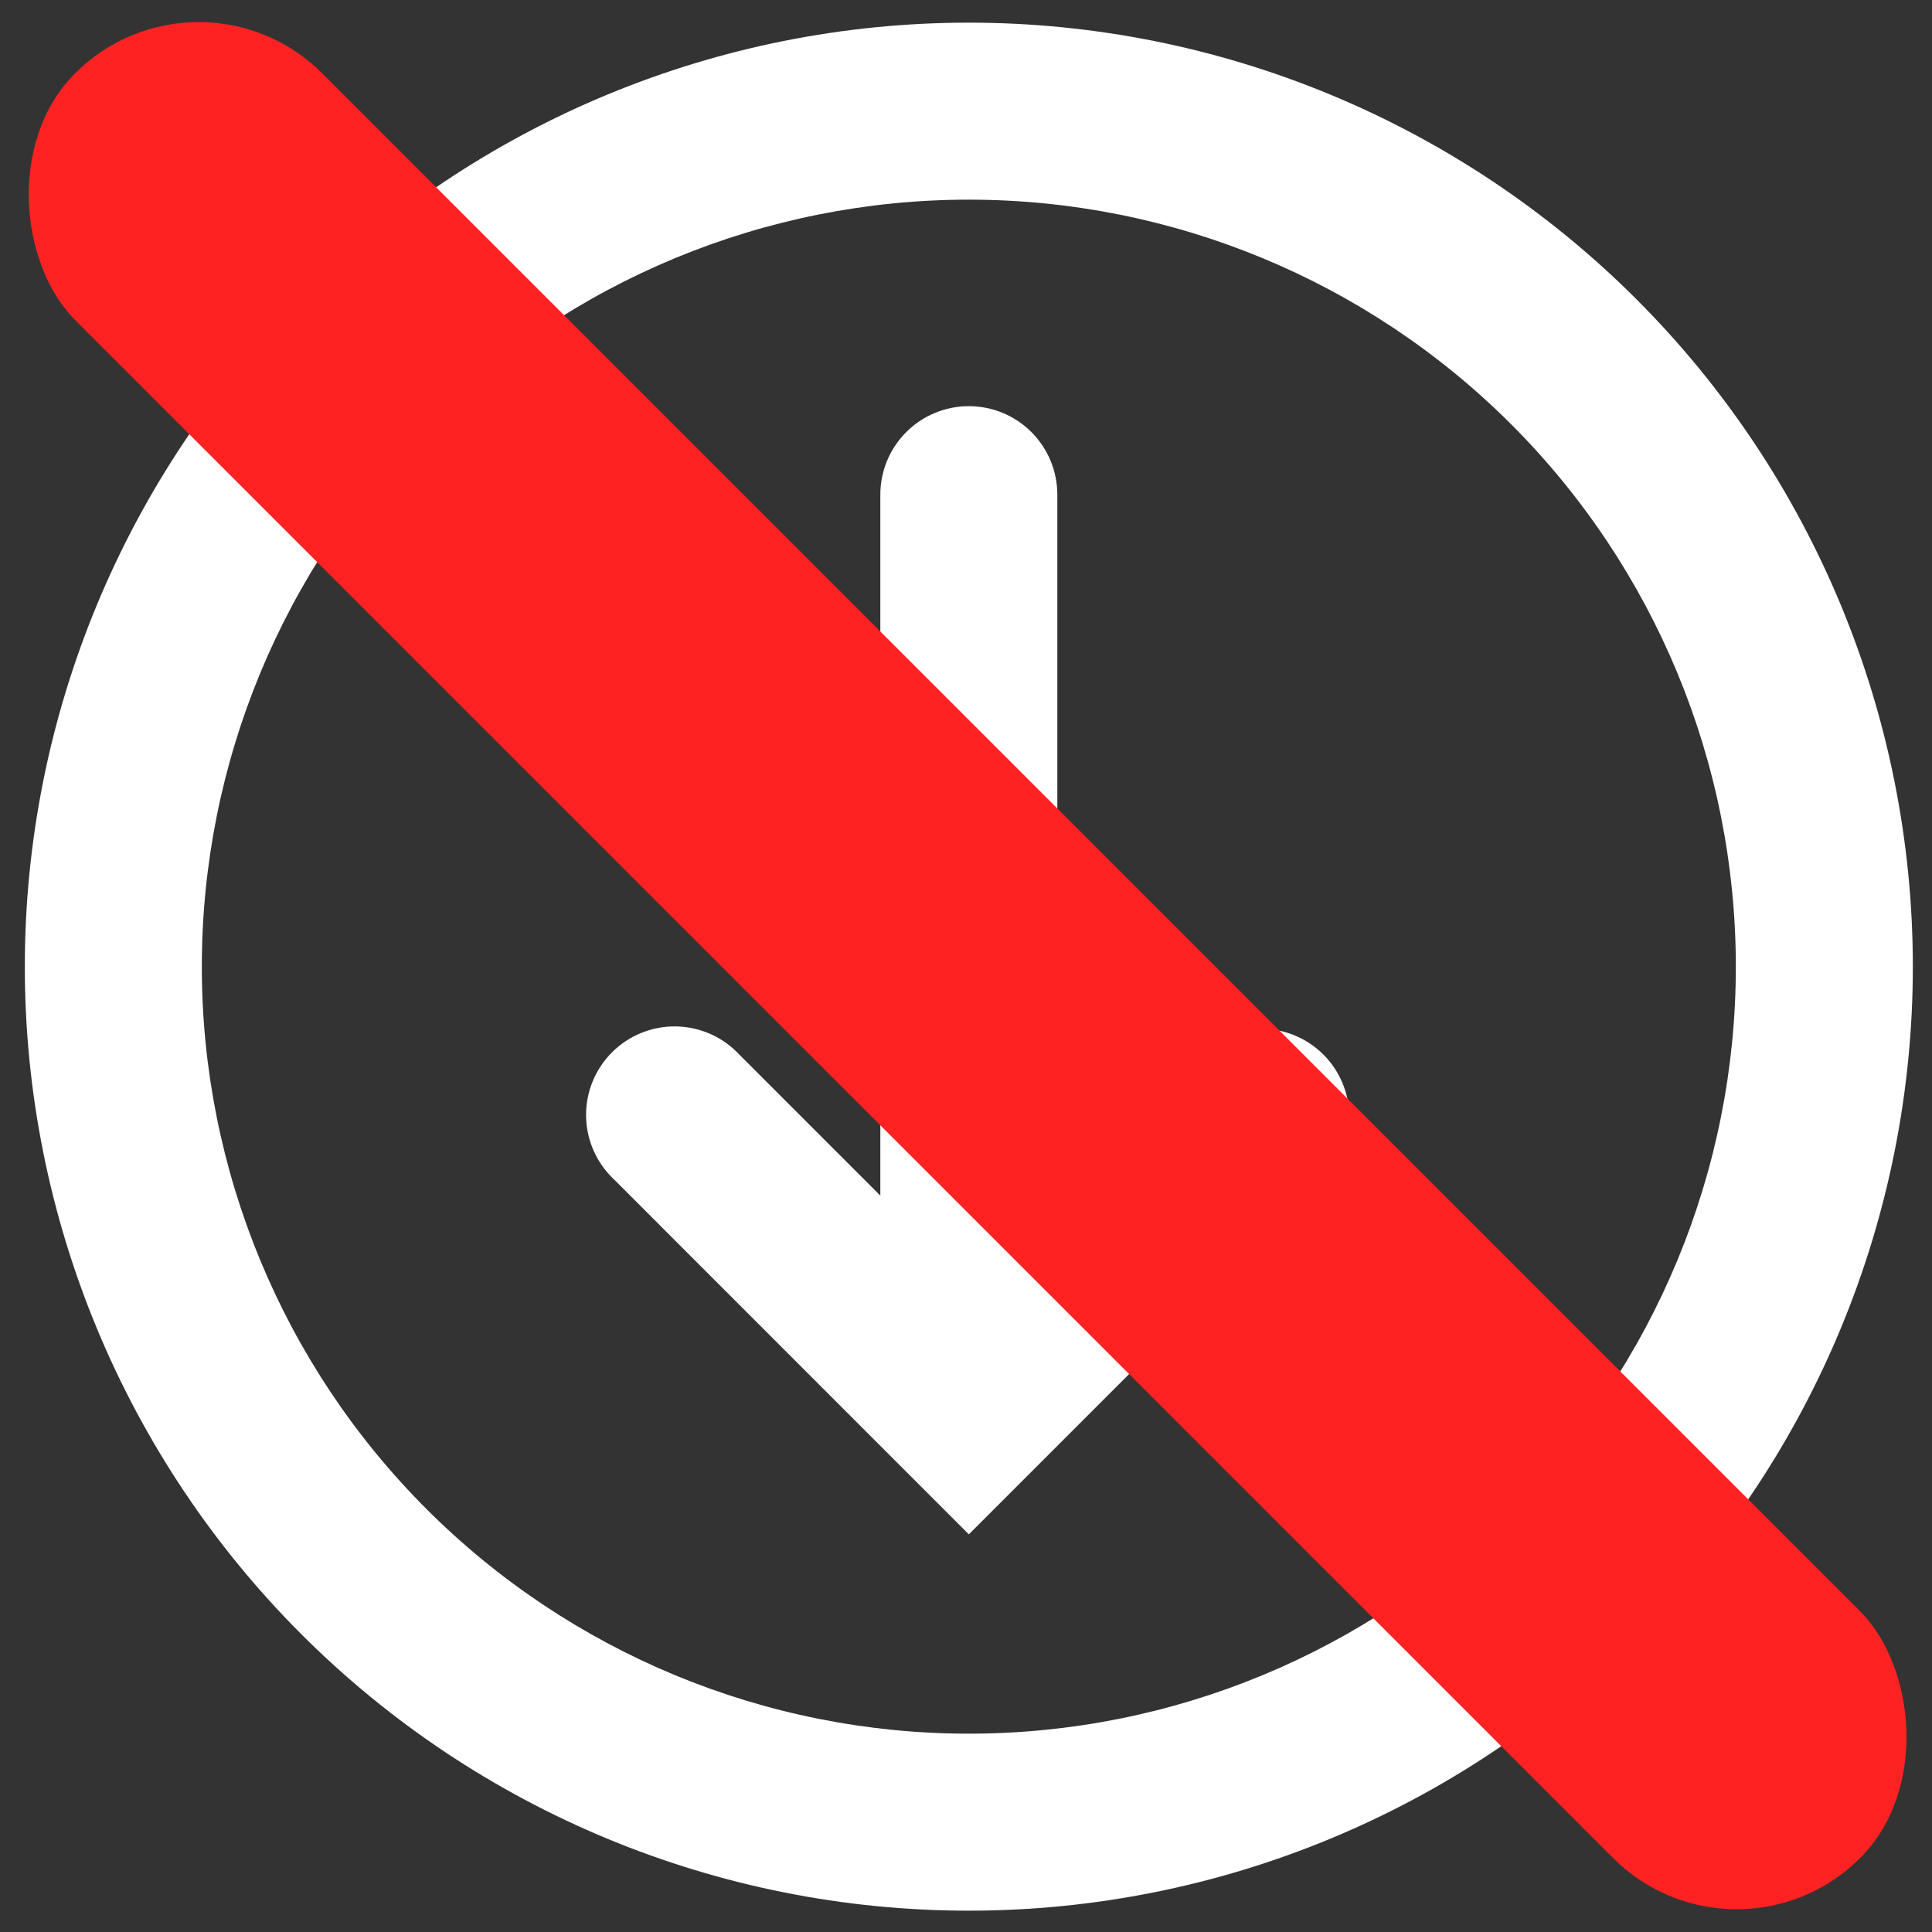 <?xml version="1.0" encoding="UTF-8"?> <svg xmlns="http://www.w3.org/2000/svg" width="1000" height="1000" viewBox="0 0 1000 1000" fill="none"><rect x="0" y="0" width="1000" height="1000" fill="#333333" stroke="none"/><g clip-path="url(#clip0_1826_1992)"><g clip-path="url(#clip1_1826_1992)"><path d="M685.002 545.847C676.413 537.268 664.77 532.45 652.631 532.45C640.492 532.45 628.849 537.268 620.26 545.847L547.273 618.773V256.035C547.273 243.886 542.447 232.235 533.856 223.644C525.265 215.054 513.614 210.228 501.465 210.228C489.316 210.228 477.664 215.054 469.074 223.644C460.483 232.235 455.657 243.886 455.657 256.035V618.834L382.67 545.847C378.476 541.346 373.419 537.736 367.8 535.233C362.181 532.729 356.115 531.383 349.964 531.274C343.814 531.166 337.704 532.297 332 534.601C326.296 536.905 321.115 540.334 316.765 544.684C312.415 549.034 308.986 554.215 306.682 559.919C304.378 565.623 303.247 571.732 303.355 577.883C303.464 584.034 304.81 590.099 307.314 595.718C309.818 601.337 313.427 606.395 317.928 610.588L501.465 794.186L533.714 761.938L534.019 761.632L685.002 610.588C693.58 601.999 698.398 590.357 698.398 578.217C698.398 566.078 693.58 554.436 685.002 545.847Z" fill="white"></path><path d="M990.082 500.344C990.082 370.755 938.603 246.473 846.969 154.839C755.336 63.206 631.054 11.727 501.465 11.727C371.875 11.727 247.594 63.206 155.96 154.839C64.326 246.473 12.847 370.755 12.847 500.344C12.847 629.933 64.326 754.215 155.96 845.849C247.594 937.482 371.875 988.961 501.465 988.961C631.054 988.961 755.336 937.482 846.969 845.849C938.603 754.215 990.082 629.933 990.082 500.344ZM501.465 103.342C606.756 103.342 707.735 145.169 782.187 219.621C856.639 294.074 898.466 395.053 898.466 500.344C898.466 605.635 856.639 706.614 782.187 781.066C707.735 855.519 606.756 897.346 501.465 897.346C396.173 897.346 295.194 855.519 220.742 781.066C146.29 706.614 104.463 605.635 104.463 500.344C104.463 395.053 146.29 294.074 220.742 219.621C295.194 145.169 396.173 103.342 501.465 103.342Z" fill="white"></path></g><rect width="180.758" height="1306.73" rx="90.379" transform="matrix(-0.707 0.707 0.707 0.707 102.812 -26)" fill="#FF2222"></rect></g><defs><clipPath id="clip0_1826_1992"><rect width="1000" height="1000" fill="white"></rect></clipPath><clipPath id="clip1_1826_1992"><rect width="977.235" height="977.235" fill="white" transform="matrix(-1 0 0 1 990.082 11.727)"></rect></clipPath></defs></svg> 